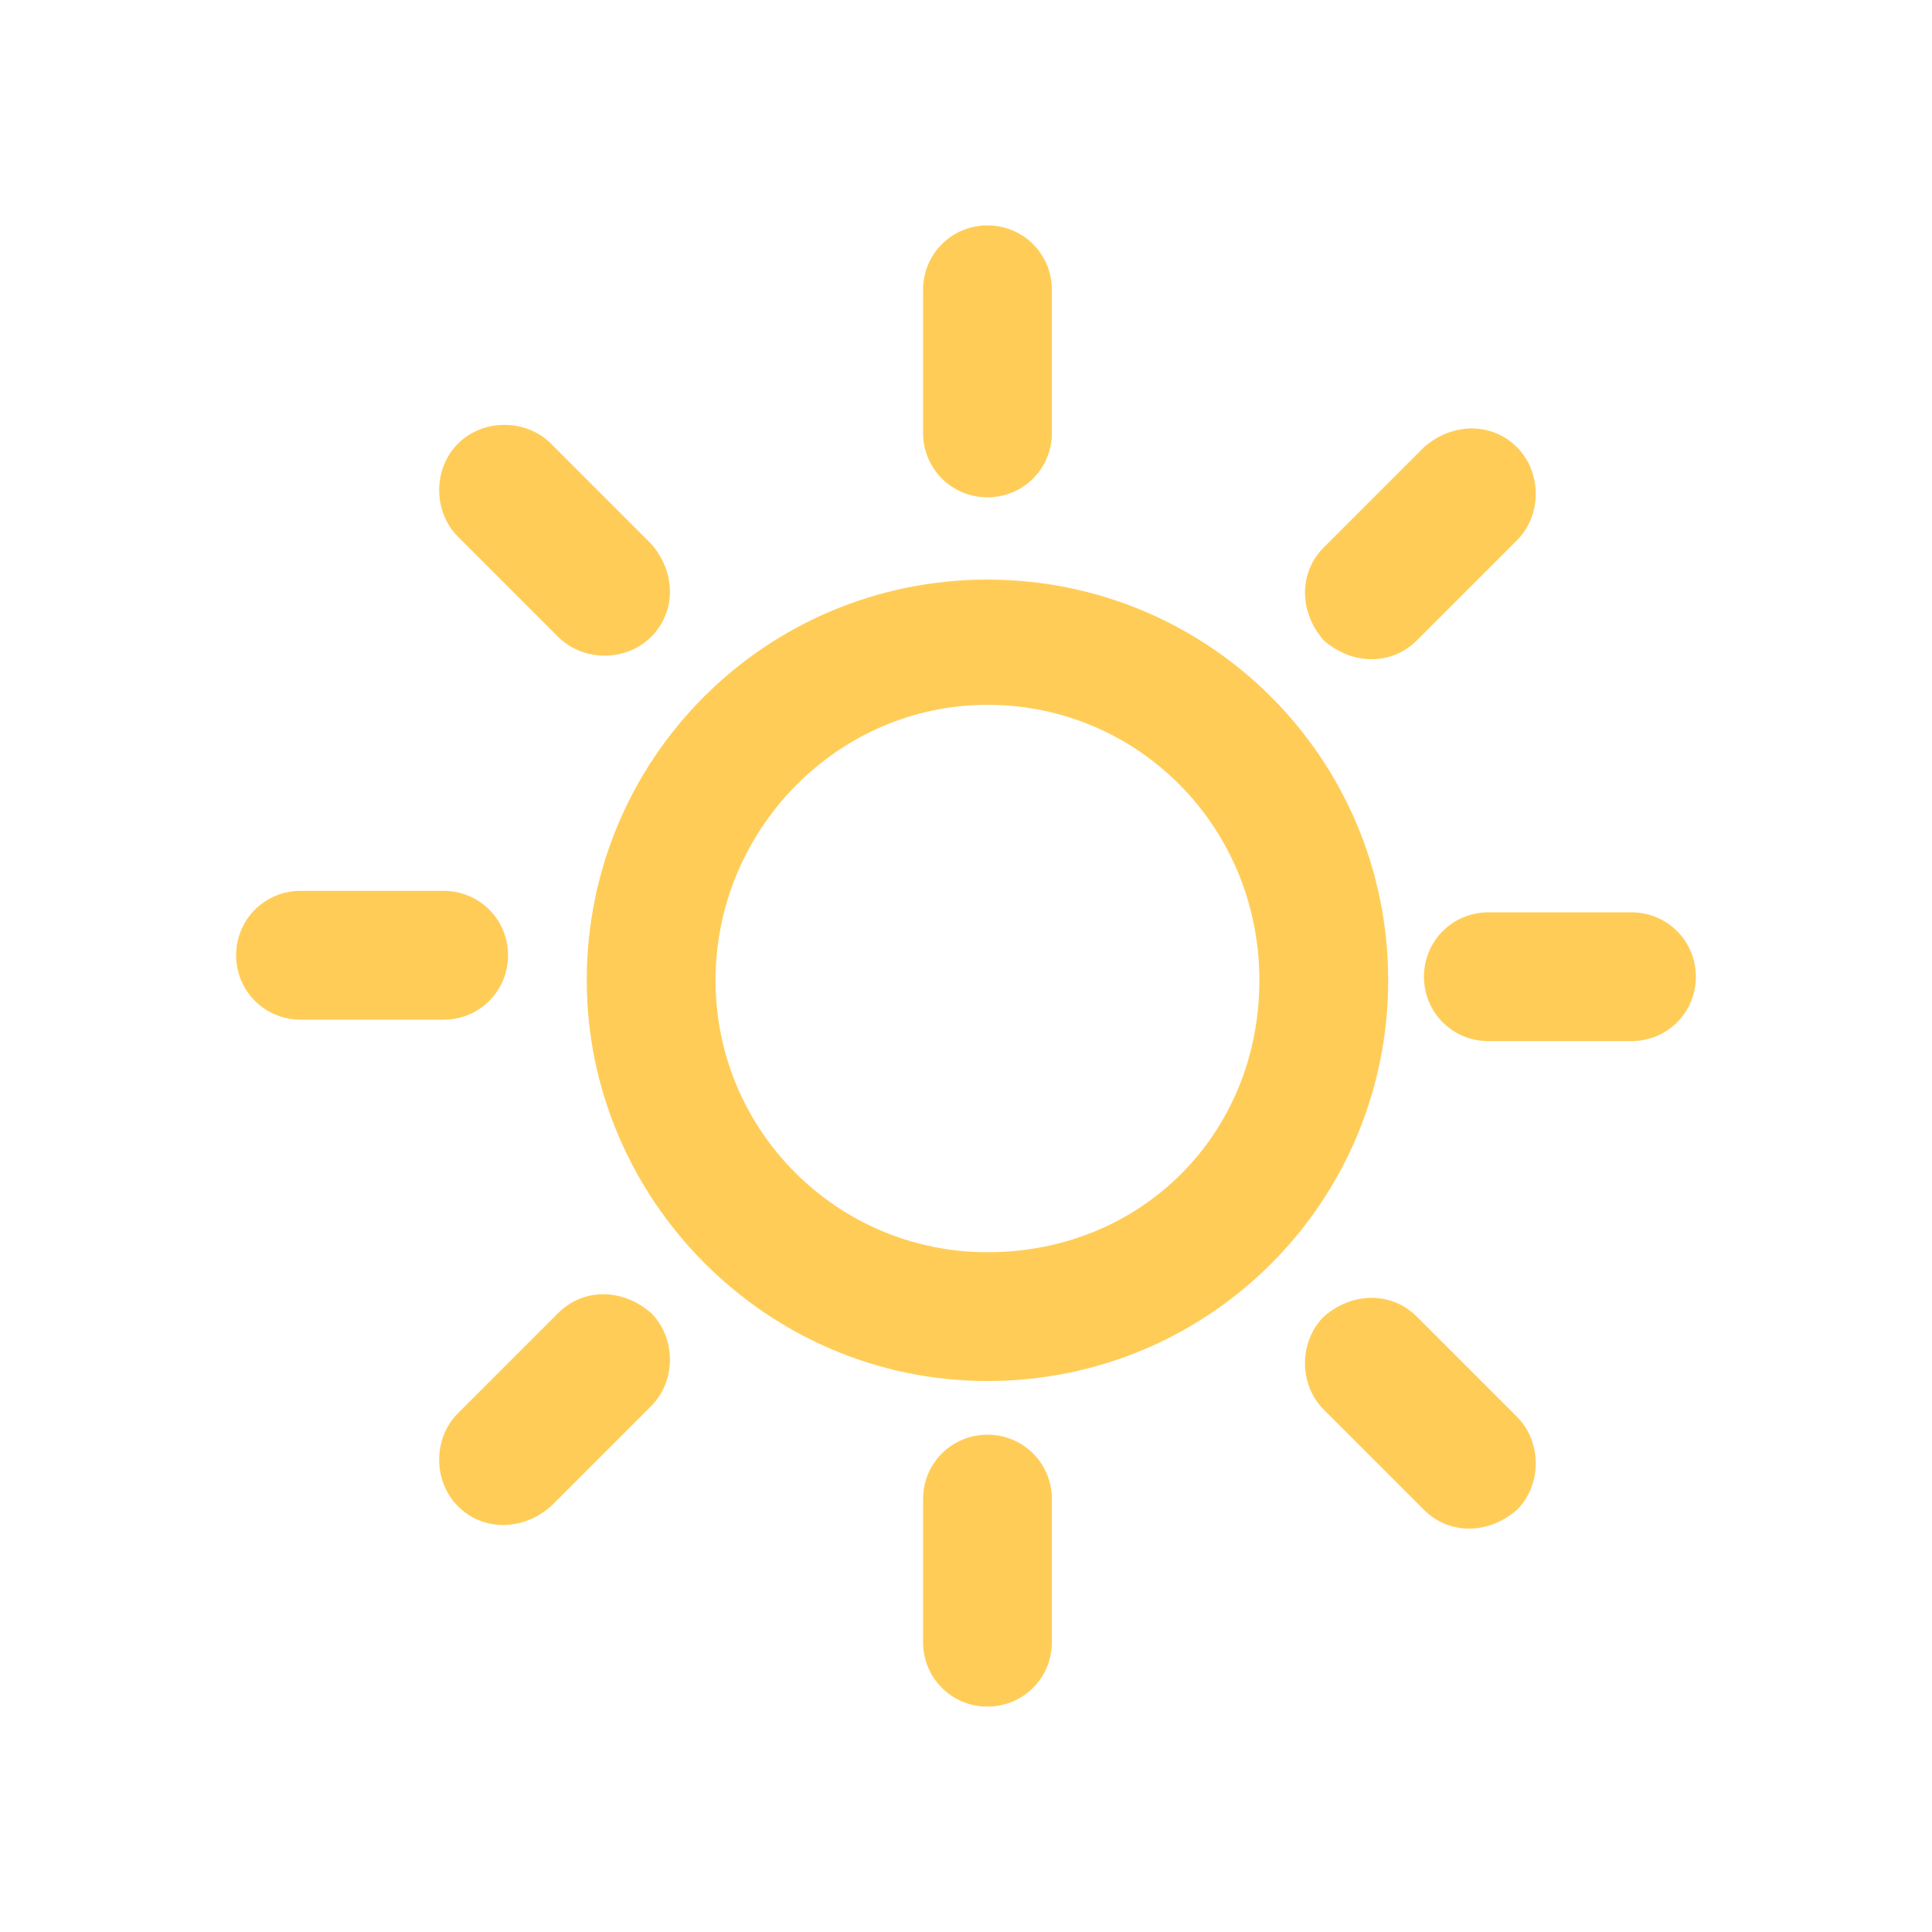 <?xml version="1.0" encoding="utf-8"?>
<!-- Generator: Adobe Illustrator 18.0.0, SVG Export Plug-In . SVG Version: 6.00 Build 0)  -->
<!DOCTYPE svg PUBLIC "-//W3C//DTD SVG 1.1//EN" "http://www.w3.org/Graphics/SVG/1.1/DTD/svg11.dtd">
<svg version="1.1" id="Layer_1" xmlns="http://www.w3.org/2000/svg" xmlns:xlink="http://www.w3.org/1999/xlink" x="0px" y="0px"
	 viewBox="0 0 54 54" enable-background="new 0 0 54 54" xml:space="preserve">
<g>
	<path fill="#FFCD57" d="M27.6,13.9c1,0,1.8-0.8,1.8-1.8v-4c0-1-0.8-1.8-1.8-1.8c-1,0-1.8,0.8-1.8,1.8l0,4
		C25.8,13.1,26.6,13.9,27.6,13.9z"/>
	<path fill="#FFCD57" d="M15.6,17.8c0.7,0.7,1.9,0.7,2.6,0c0.7-0.7,0.7-1.8,0-2.6l-2.8-2.8c-0.7-0.7-1.9-0.7-2.6,0
		c-0.7,0.7-0.7,1.9,0,2.6L15.6,17.8z"/>
	<path fill="#FFCD57" d="M8.4,28.5h4c1,0,1.8-0.8,1.8-1.8c0-1-0.8-1.8-1.8-1.8h-4c-1,0-1.8,0.8-1.8,1.8C6.6,27.7,7.4,28.5,8.4,28.5z
		"/>
	<path fill="#FFCD57" d="M15.6,36.7l-2.8,2.8c-0.7,0.7-0.7,1.9,0,2.6c0.7,0.7,1.8,0.7,2.6,0l2.8-2.8c0.7-0.7,0.7-1.9,0-2.6
		C17.4,36,16.3,36,15.6,36.7z"/>
	<path fill="#FFCD57" d="M25.8,41.9v4c0,1,0.8,1.8,1.8,1.8c1,0,1.8-0.8,1.8-1.8v-4c0-1-0.8-1.8-1.8-1.8
		C26.6,40.1,25.8,40.9,25.8,41.9z"/>
	<path fill="#FFCD57" d="M37,36.8c-0.7,0.7-0.7,1.9,0,2.6l2.8,2.8c0.7,0.7,1.8,0.7,2.6,0c0.7-0.7,0.7-1.9,0-2.6l-2.8-2.8
		C38.9,36.1,37.8,36.1,37,36.8z"/>
	<path fill="#FFCD57" d="M39.8,27.3c0,1,0.8,1.8,1.8,1.8l4,0c1,0,1.8-0.8,1.8-1.8c0-1-0.8-1.8-1.8-1.8l-4,0
		C40.6,25.5,39.8,26.3,39.8,27.3z"/>
	<path fill="#FFCD57" d="M39.6,17.9l2.8-2.8c0.7-0.7,0.7-1.9,0-2.6c-0.7-0.7-1.8-0.7-2.6,0l-2.8,2.8c-0.7,0.7-0.7,1.8,0,2.6
		C37.8,18.6,38.9,18.6,39.6,17.9z"/>
	<path fill="#FFCD57" d="M27.6,38.6c6.2,0,11.2-5,11.2-11.2c0-6.2-5-11.2-11.2-11.2c-6.2,0-11.2,5-11.2,11.2
		C16.4,33.5,21.4,38.6,27.6,38.6z M27.6,19.7c4.2,0,7.6,3.4,7.6,7.7S31.9,35,27.6,35c-4.2,0-7.6-3.4-7.6-7.6S23.4,19.7,27.6,19.7z"
		/>
</g>
</svg>
